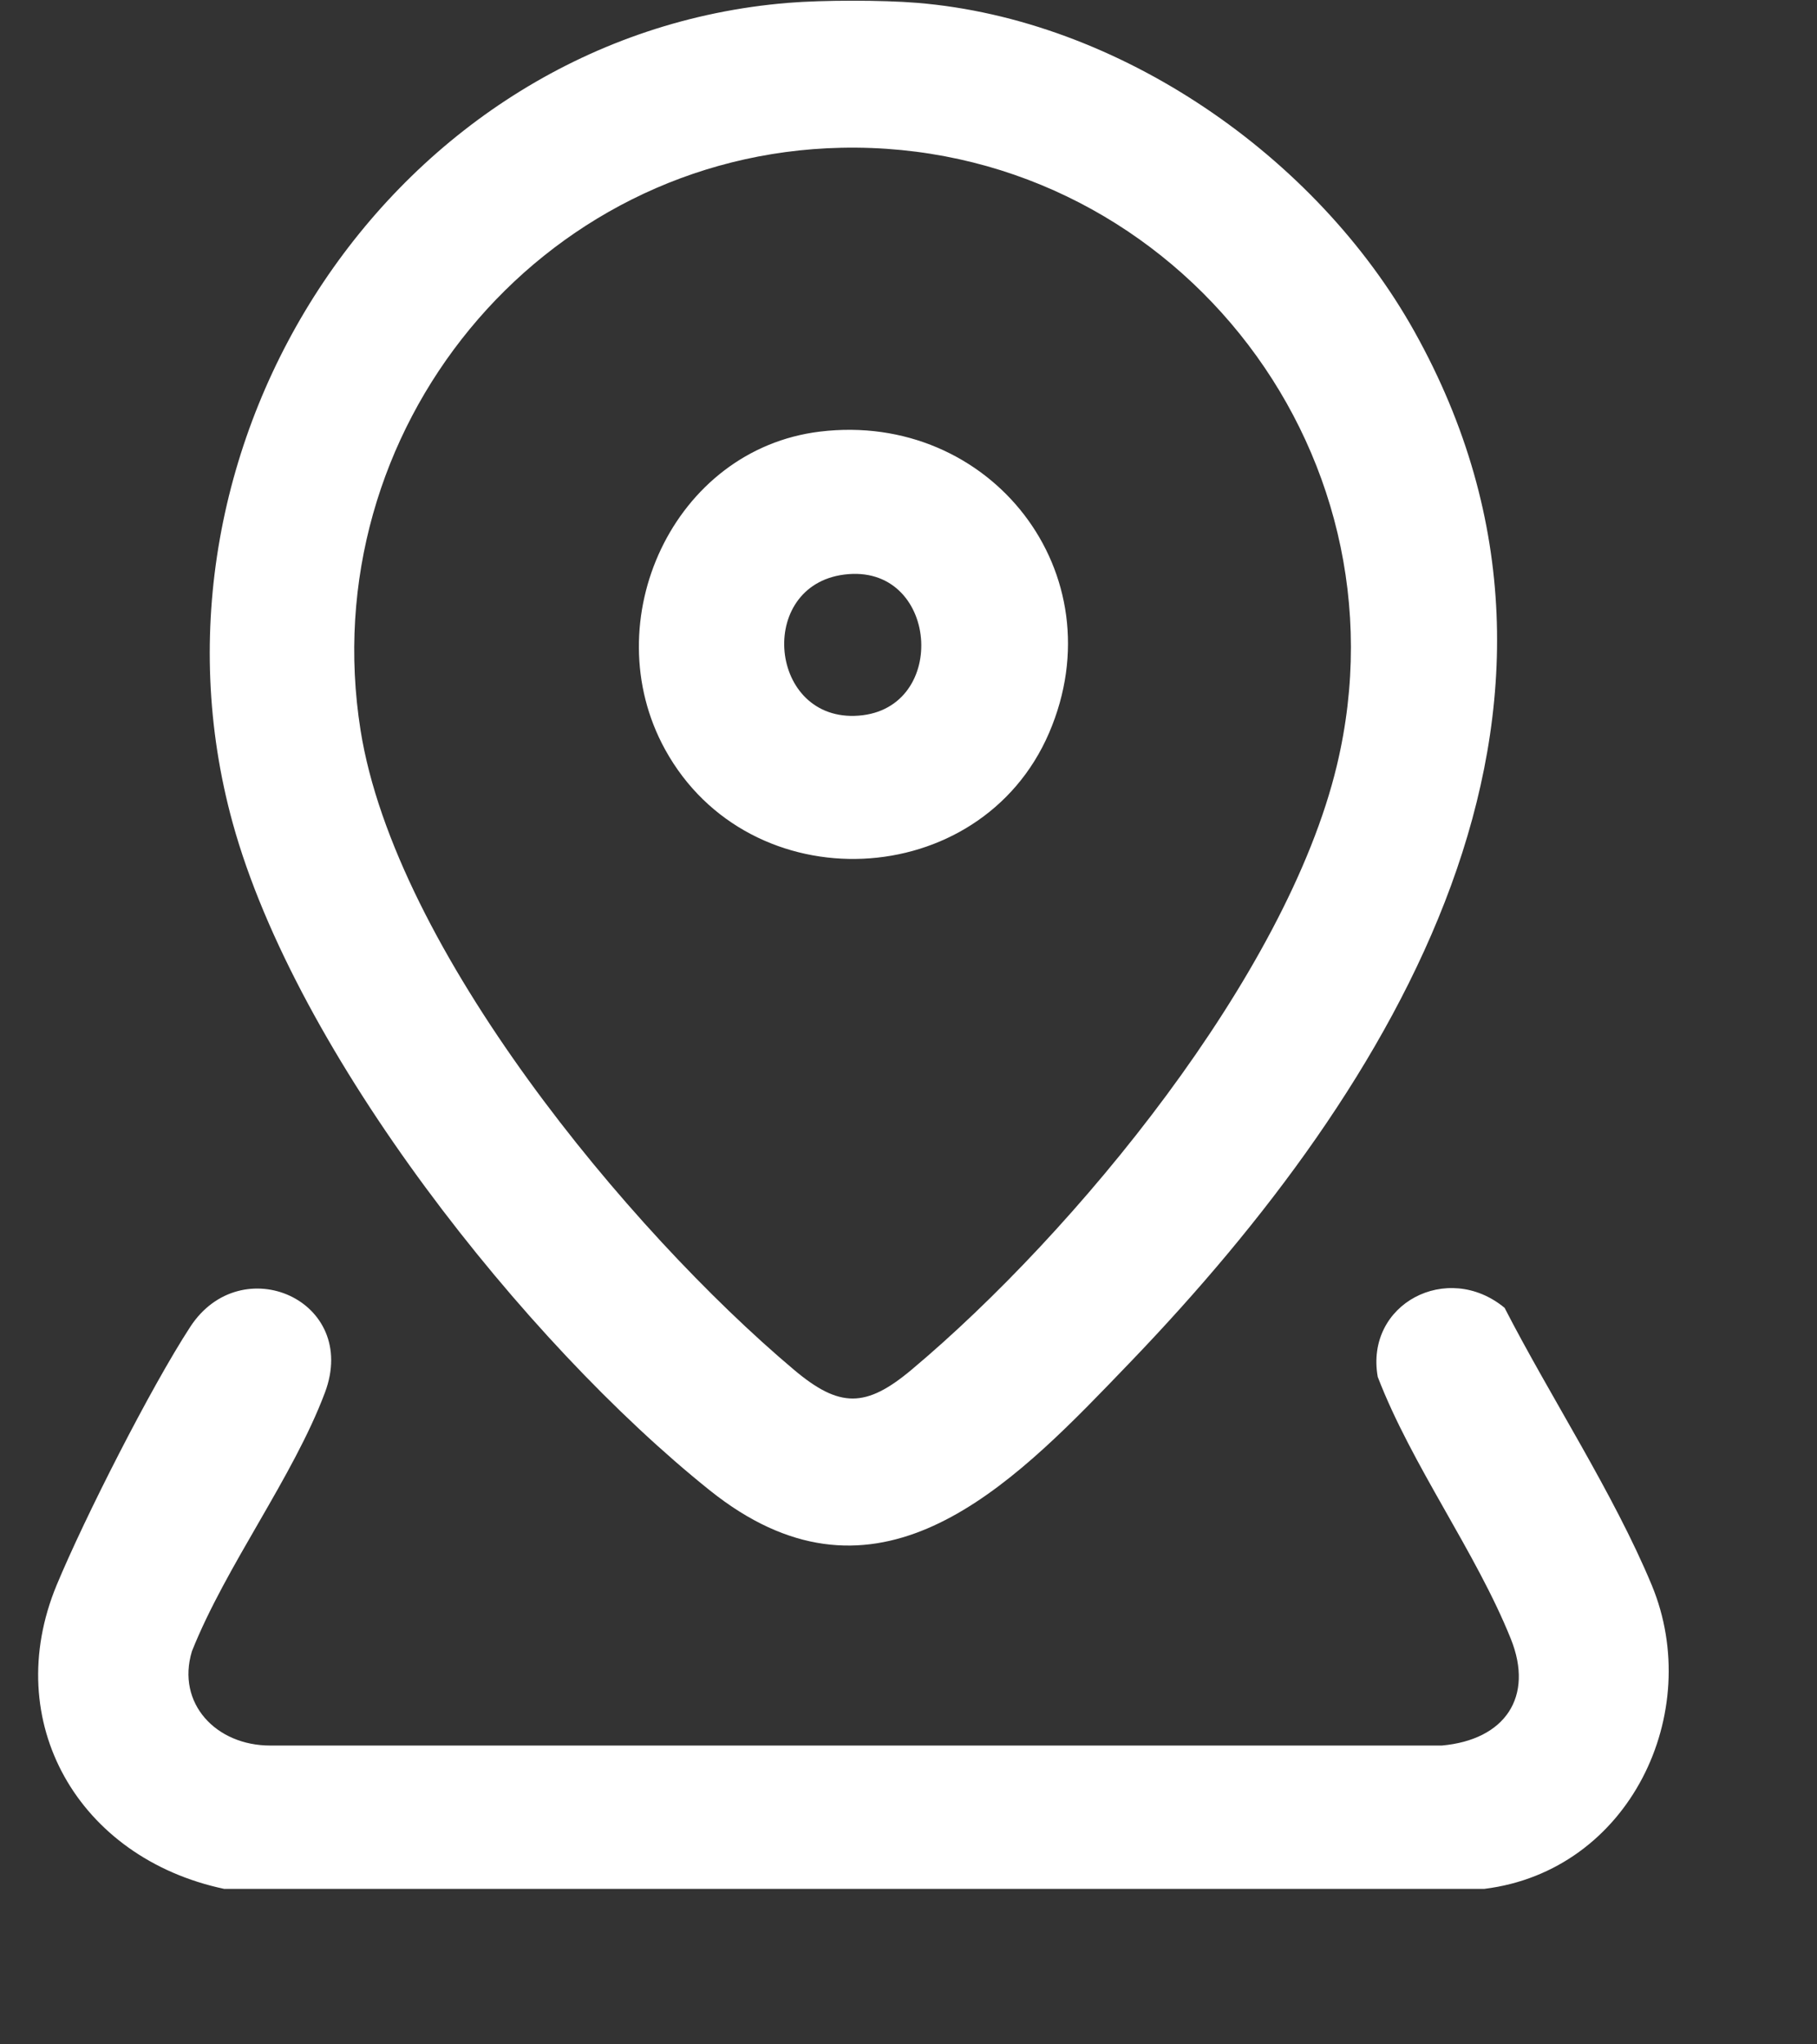 <?xml version="1.0" encoding="utf-8" ?>
<svg xmlns="http://www.w3.org/2000/svg" xmlns:xlink="http://www.w3.org/1999/xlink" width="16" height="18">
	<rect width="100%" height="100%" fill="#333333" stroke="none"/>
	<path fill="white" transform="translate(0.336 0.006)" d="M12.913 11.509C13.316 12.294 13.873 13.142 14.209 13.951C14.674 15.071 14.016 16.467 12.734 16.625L1.638 16.625C0.353 16.353 -0.336 15.153 0.163 13.95C0.409 13.358 0.991 12.211 1.339 11.677C1.788 10.987 2.831 11.442 2.525 12.256C2.245 13.001 1.654 13.779 1.354 14.533C1.215 14.992 1.567 15.364 2.045 15.363L12.36 15.363C12.918 15.313 13.173 14.934 12.968 14.424C12.66 13.657 12.097 12.9 11.796 12.117C11.682 11.474 12.41 11.093 12.913 11.509ZM7.739 0.019C9.516 0.164 11.255 1.367 12.118 2.911C13.985 6.252 11.942 9.564 9.628 11.976L9.421 12.191C8.447 13.199 7.316 14.239 5.914 13.116C4.284 11.811 2.273 9.272 1.713 7.24C0.79 3.887 3.135 0.302 6.606 0.019C6.913 -0.006 7.432 -0.006 7.739 0.019ZM7.072 1.295C4.411 1.352 2.42 3.785 2.839 6.424C3.144 8.347 5.196 10.825 6.655 12.054C7.057 12.393 7.289 12.391 7.691 12.054C9.13 10.847 10.993 8.585 11.436 6.734C12.111 3.918 9.938 1.234 7.072 1.295ZM8.902 6.447C8.297 7.852 6.265 7.948 5.52 6.592C4.9 5.463 5.592 3.95 6.885 3.794C8.383 3.613 9.506 5.041 8.902 6.447ZM7.136 5.049C6.329 5.112 6.418 6.317 7.187 6.297C8.018 6.275 7.943 4.986 7.136 5.049Z" fill-rule="evenodd"/>
</svg>
